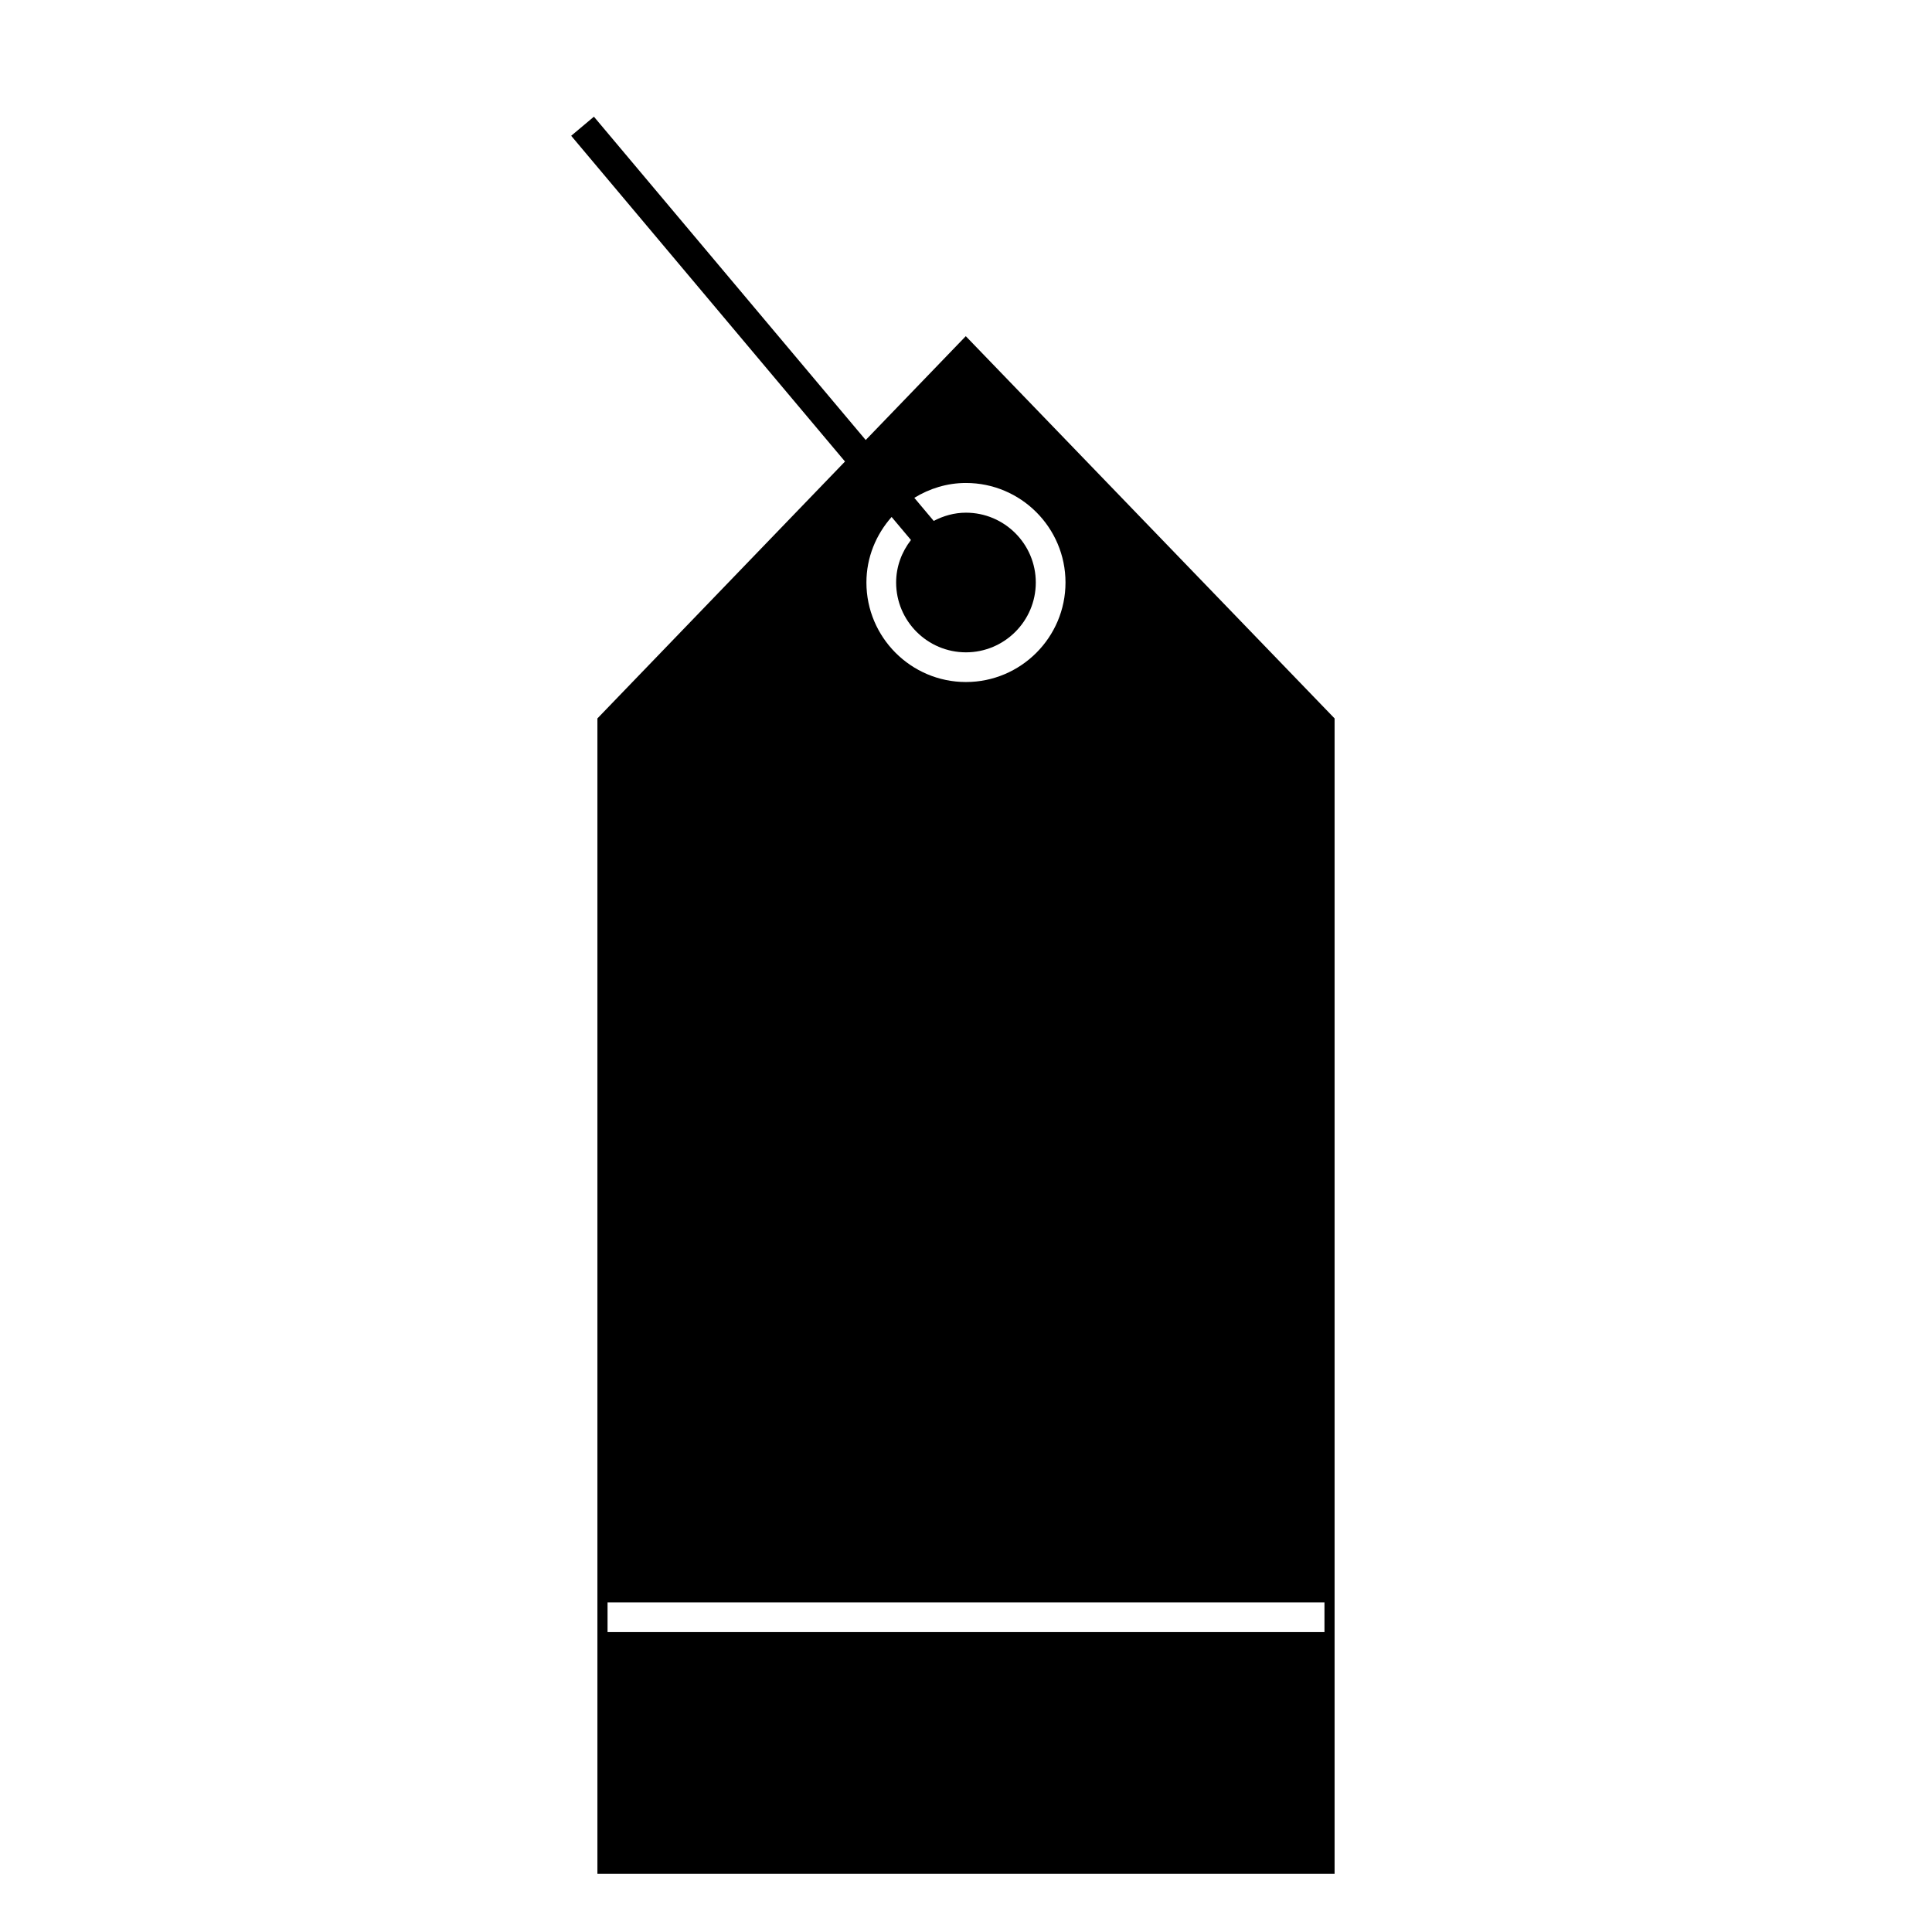 <?xml version="1.0" encoding="UTF-8"?>
<!-- Uploaded to: SVG Repo, www.svgrepo.com, Generator: SVG Repo Mixer Tools -->
<svg fill="#000000" width="800px" height="800px" version="1.1" viewBox="144 144 512 512" xmlns="http://www.w3.org/2000/svg">
 <path d="m302.32 640.59h195.36v-306.2l-97.738-101.3-26.52 27.516-5.094-6.055-66.934-79.629-6.023 5.062 67.469 80.266 5.094 6.055-65.613 68.082zm80.527-356.54 2.566 3.055c-2.426 3.133-3.93 7.012-3.93 11.266 0 10.203 8.301 18.504 18.504 18.504 10.207 0 18.508-8.301 18.508-18.504s-8.301-18.504-18.508-18.504c-3.098 0-5.973 0.836-8.539 2.184l-2.578-3.066-2.566-3.055c4.004-2.449 8.652-3.938 13.68-3.938 14.547 0 26.383 11.836 26.383 26.375 0 14.543-11.836 26.375-26.383 26.375-14.543 0-26.375-11.836-26.375-26.375 0-6.676 2.57-12.715 6.676-17.367zm-77.84 288.53v-3.938h189.99v7.875h-189.99z"/>
</svg>